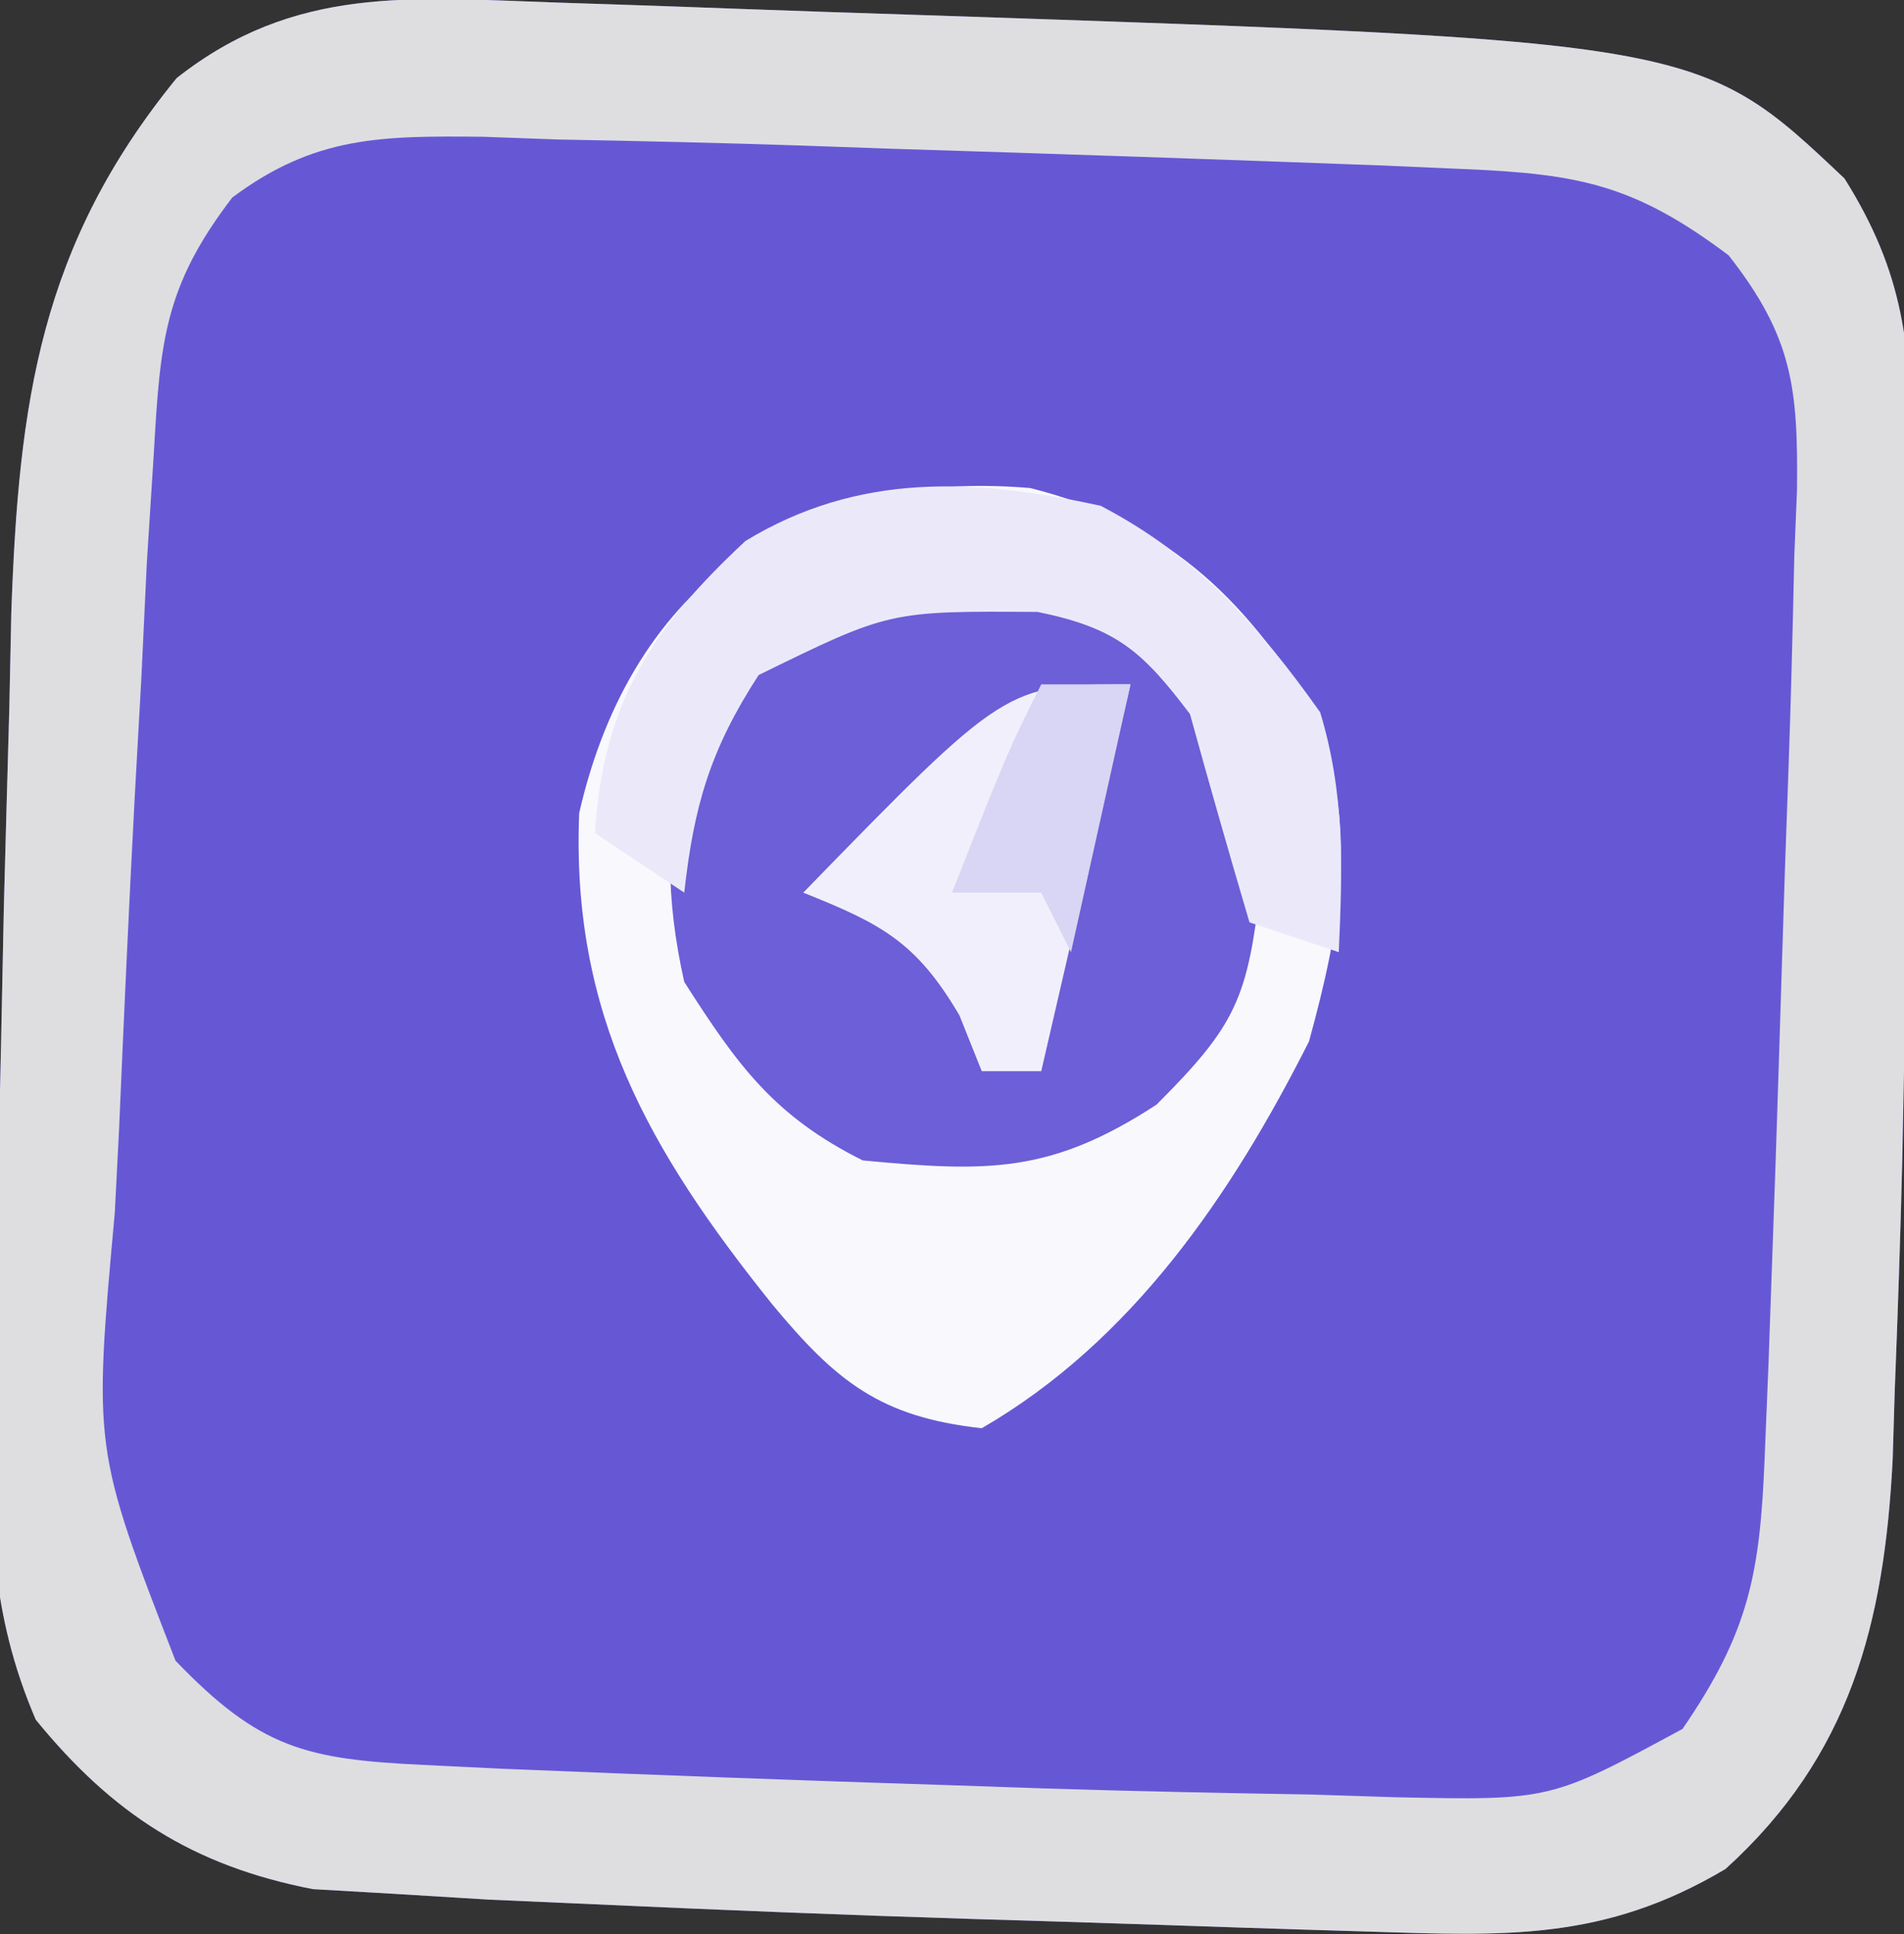 <?xml version="1.0" encoding="UTF-8"?>
<svg version="1.1" xmlns="http://www.w3.org/2000/svg" width="64" height="65">
<rect width="100%" height="100%" fill="#333333" stroke="none"/>
<path d="M0 0 C0.652 0.021 1.303 0.042 1.975 0.064 C3.356 0.111 4.737 0.159 6.117 0.211 C8.184 0.288 10.251 0.356 12.318 0.422 C38.404 1.297 38.404 1.297 43.285 5.914 C45.293 9.109 45.532 11.583 45.516 15.324 C45.515 16.388 45.514 17.452 45.512 18.548 C45.499 19.679 45.486 20.811 45.473 21.977 C45.464 23.135 45.455 24.294 45.447 25.487 C45.411 28.963 45.354 32.438 45.285 35.914 C45.266 36.898 45.246 37.882 45.227 38.896 C45.164 41.487 45.076 44.075 44.973 46.664 C44.939 47.795 44.939 47.795 44.905 48.949 C44.625 54.482 43.475 58.929 39.285 62.727 C35.182 65.163 31.868 64.976 27.195 64.828 C26.496 64.807 25.796 64.786 25.075 64.764 C23.589 64.718 22.104 64.669 20.619 64.617 C18.387 64.54 16.156 64.473 13.924 64.406 C9.709 64.275 5.497 64.106 1.285 63.914 C0.108 63.862 -1.069 63.81 -2.282 63.757 C-3.333 63.693 -4.385 63.629 -5.469 63.562 C-6.371 63.51 -7.272 63.458 -8.201 63.404 C-12.235 62.618 -14.931 60.875 -17.512 57.711 C-19.05 54.136 -19.079 50.981 -18.965 47.164 C-18.952 46.401 -18.939 45.637 -18.925 44.85 C-18.891 43.151 -18.848 41.452 -18.797 39.753 C-18.707 36.642 -18.648 33.53 -18.586 30.418 C-18.527 28.187 -18.466 25.957 -18.402 23.727 C-18.38 22.664 -18.358 21.602 -18.335 20.507 C-18.086 13.44 -17.369 8.167 -12.777 2.539 C-8.813 -0.585 -4.908 -0.167 0 0 Z " fill="#6658D5" transform="translate(18.715,0.086)"/>
<path d="M0 0 C0.652 0.021 1.303 0.042 1.975 0.064 C3.356 0.111 4.737 0.159 6.117 0.211 C8.184 0.288 10.251 0.356 12.318 0.422 C38.404 1.297 38.404 1.297 43.285 5.914 C45.293 9.109 45.532 11.583 45.516 15.324 C45.515 16.388 45.514 17.452 45.512 18.548 C45.499 19.679 45.486 20.811 45.473 21.977 C45.464 23.135 45.455 24.294 45.447 25.487 C45.411 28.963 45.354 32.438 45.285 35.914 C45.266 36.898 45.246 37.882 45.227 38.896 C45.164 41.487 45.076 44.075 44.973 46.664 C44.939 47.795 44.939 47.795 44.905 48.949 C44.625 54.482 43.475 58.929 39.285 62.727 C35.182 65.163 31.868 64.976 27.195 64.828 C26.496 64.807 25.796 64.786 25.075 64.764 C23.589 64.718 22.104 64.669 20.619 64.617 C18.387 64.54 16.156 64.473 13.924 64.406 C9.709 64.275 5.497 64.106 1.285 63.914 C0.108 63.862 -1.069 63.81 -2.282 63.757 C-3.333 63.693 -4.385 63.629 -5.469 63.562 C-6.371 63.51 -7.272 63.458 -8.201 63.404 C-12.235 62.618 -14.931 60.875 -17.512 57.711 C-19.05 54.136 -19.079 50.981 -18.965 47.164 C-18.952 46.401 -18.939 45.637 -18.925 44.85 C-18.891 43.151 -18.848 41.452 -18.797 39.753 C-18.707 36.642 -18.648 33.53 -18.586 30.418 C-18.527 28.187 -18.466 25.957 -18.402 23.727 C-18.38 22.664 -18.358 21.602 -18.335 20.507 C-18.086 13.44 -17.369 8.167 -12.777 2.539 C-8.813 -0.585 -4.908 -0.167 0 0 Z M-10.908 6.553 C-13.191 9.536 -13.33 11.39 -13.543 15.121 C-13.621 16.341 -13.699 17.561 -13.779 18.818 C-13.84 20.108 -13.902 21.398 -13.965 22.727 C-14.038 24.036 -14.111 25.345 -14.186 26.693 C-14.385 30.433 -14.554 34.173 -14.715 37.914 C-14.762 38.821 -14.808 39.727 -14.856 40.662 C-15.578 48.601 -15.578 48.601 -12.816 55.727 C-9.986 58.672 -8.43 59.043 -4.48 59.23 C-3.606 59.273 -2.732 59.315 -1.832 59.359 C3.207 59.566 8.245 59.755 13.285 59.914 C14.833 59.967 14.833 59.967 16.413 60.021 C19.412 60.115 22.41 60.176 25.41 60.227 C26.339 60.256 27.268 60.286 28.226 60.317 C33.399 60.423 33.399 60.423 37.84 58.02 C40.077 54.761 40.446 52.807 40.602 48.883 C40.644 47.852 40.686 46.822 40.73 45.76 C40.769 44.656 40.808 43.552 40.848 42.414 C40.887 41.292 40.927 40.171 40.968 39.015 C41.044 36.734 41.116 34.452 41.186 32.17 C41.248 30.126 41.316 28.081 41.393 26.037 C41.482 23.558 41.545 21.081 41.598 18.602 C41.627 17.875 41.657 17.148 41.688 16.398 C41.727 12.956 41.545 11.245 39.391 8.496 C36.26 6.144 34.406 5.761 30.543 5.598 C29.568 5.555 28.593 5.513 27.589 5.469 C22.155 5.268 16.721 5.081 11.285 4.914 C10.286 4.879 9.288 4.843 8.259 4.807 C5.518 4.715 2.777 4.653 0.035 4.602 C-0.791 4.572 -1.617 4.542 -2.468 4.511 C-5.876 4.477 -8.126 4.474 -10.908 6.553 Z " fill="#DEDEE1" transform="translate(18.715,0.086)"/>
<path d="M0 0 C4.461 1.124 7.129 3.545 9.527 7.508 C11.056 11.295 10.434 14.729 9.371 18.598 C6.774 23.742 3.433 28.667 -1.629 31.598 C-5.048 31.222 -6.534 30.016 -8.691 27.41 C-12.827 22.249 -15.435 17.672 -15.16 10.922 C-13.379 3.129 -7.73 -0.647 0 0 Z " fill="#6C5FD7" transform="translate(34.629,16.402)"/>
<path d="M0 0 C4.461 1.124 7.129 3.545 9.527 7.508 C11.056 11.295 10.434 14.729 9.371 18.598 C6.774 23.742 3.433 28.667 -1.629 31.598 C-5.048 31.222 -6.534 30.016 -8.691 27.41 C-12.827 22.249 -15.435 17.672 -15.16 10.922 C-13.379 3.129 -7.73 -0.647 0 0 Z M-11.629 8.598 C-12.264 11.408 -12.259 13.786 -11.629 16.598 C-9.835 19.408 -8.61 21.107 -5.629 22.598 C-1.447 22.992 0.681 23.048 4.246 20.723 C6.933 18.036 7.307 17.153 7.746 13.348 C7.258 8.465 6.125 6.739 2.371 3.598 C-3.69 2.063 -8.138 3.192 -11.629 8.598 Z " fill="#F9F8FD" transform="translate(34.629,16.402)"/>
<path d="M0 0 C3.21 1.677 5.277 3.982 7.375 6.938 C8.204 9.674 8.129 12.16 8 15 C7.01 14.67 6.02 14.34 5 14 C4.311 11.673 3.645 9.339 3 7 C1.388 4.869 0.516 4.106 -2.121 3.566 C-7.105 3.532 -7.105 3.532 -11.5 5.688 C-13.118 8.181 -13.674 10.062 -14 13 C-14.99 12.34 -15.98 11.68 -17 11 C-16.743 6.624 -15.063 4.083 -11.941 1.18 C-8.144 -1.128 -4.24 -0.929 0 0 Z " fill="#EBE9F9" transform="translate(37,17)"/>
<path d="M0 0 C-0.99 4.29 -1.98 8.58 -3 13 C-3.66 13 -4.32 13 -5 13 C-5.247 12.381 -5.495 11.762 -5.75 11.125 C-7.206 8.649 -8.378 8.049 -11 7 C-4.184 0 -4.184 0 0 0 Z " fill="#F1EFFB" transform="translate(38,23)"/>
<path d="M0 0 C0.99 0 1.98 0 3 0 C2.34 2.97 1.68 5.94 1 9 C0.67 8.34 0.34 7.68 0 7 C-0.99 7 -1.98 7 -3 7 C-1.125 2.25 -1.125 2.25 0 0 Z " fill="#D9D5F4" transform="translate(35,23)"/>
</svg>
